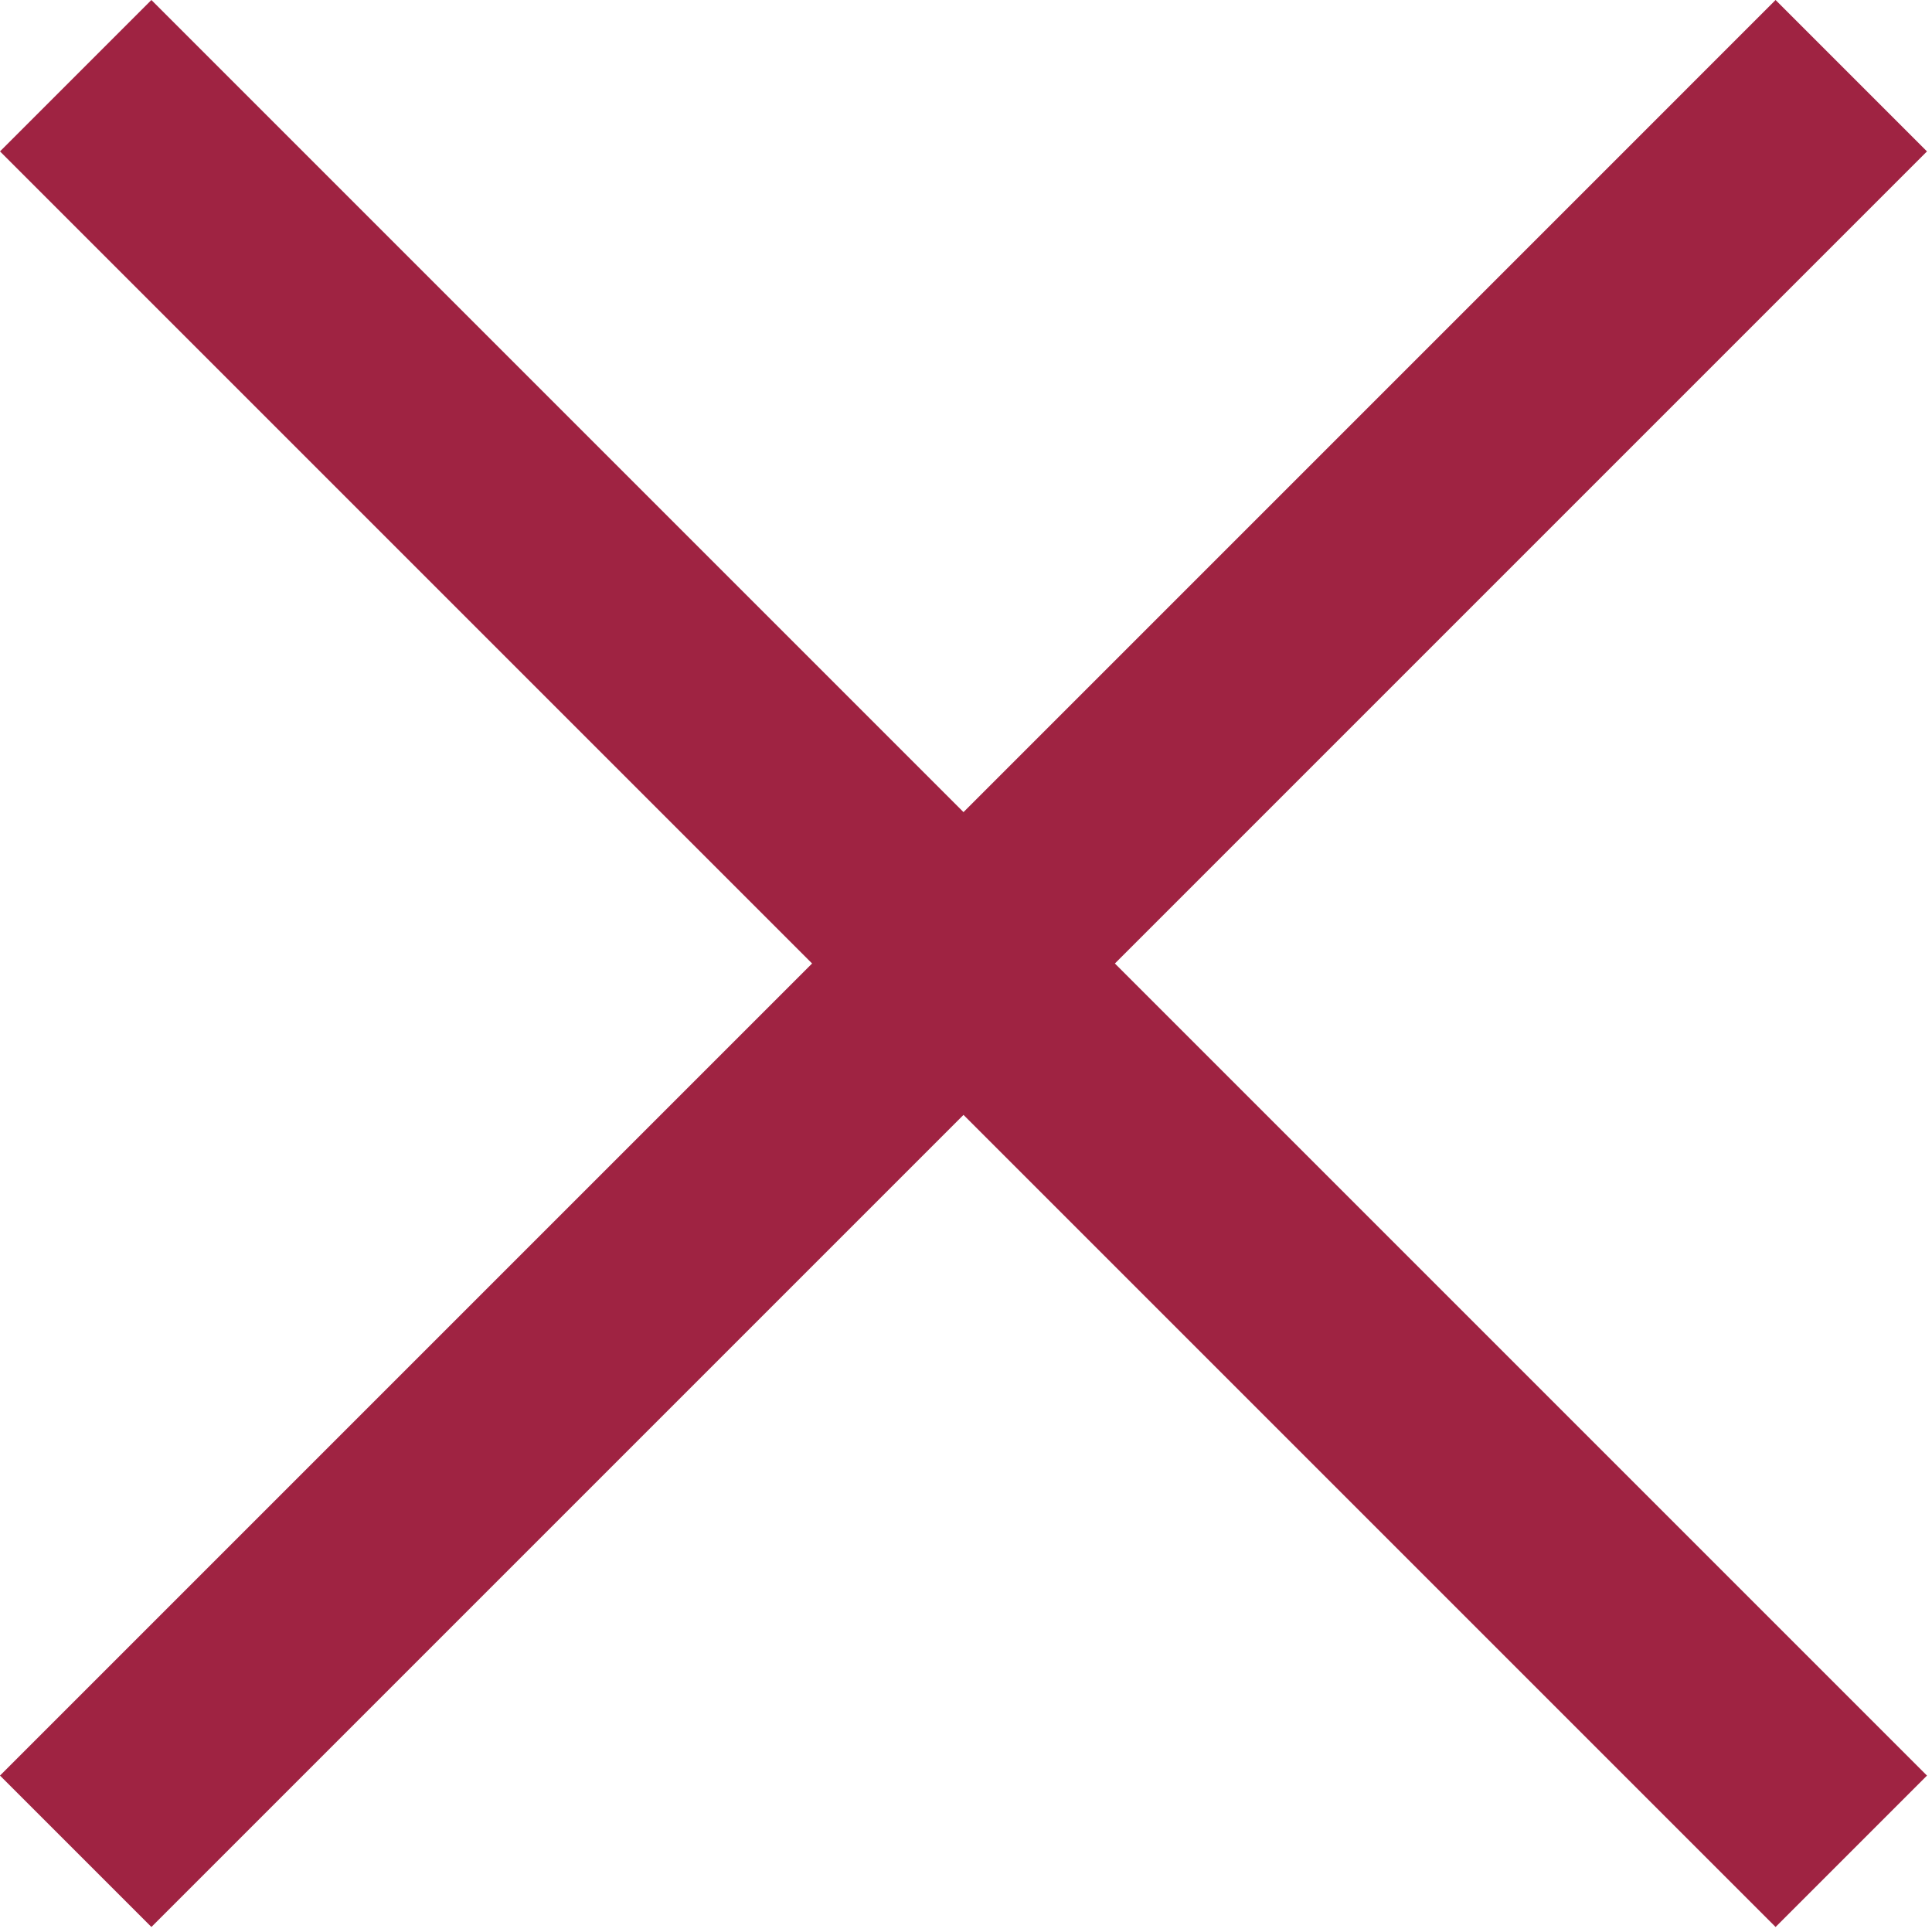 <svg width="308" height="308" viewBox="0 0 308 308" fill="none" xmlns="http://www.w3.org/2000/svg">
<path d="M307.2 24.136L283.064 0L153.6 129.469L24.136 0L0 24.136L129.464 153.6L0 283.064L24.136 307.2L153.6 177.736L283.064 307.2L307.2 283.064L177.736 153.6L307.2 24.136Z" fill="#9F2342"/>
</svg>
